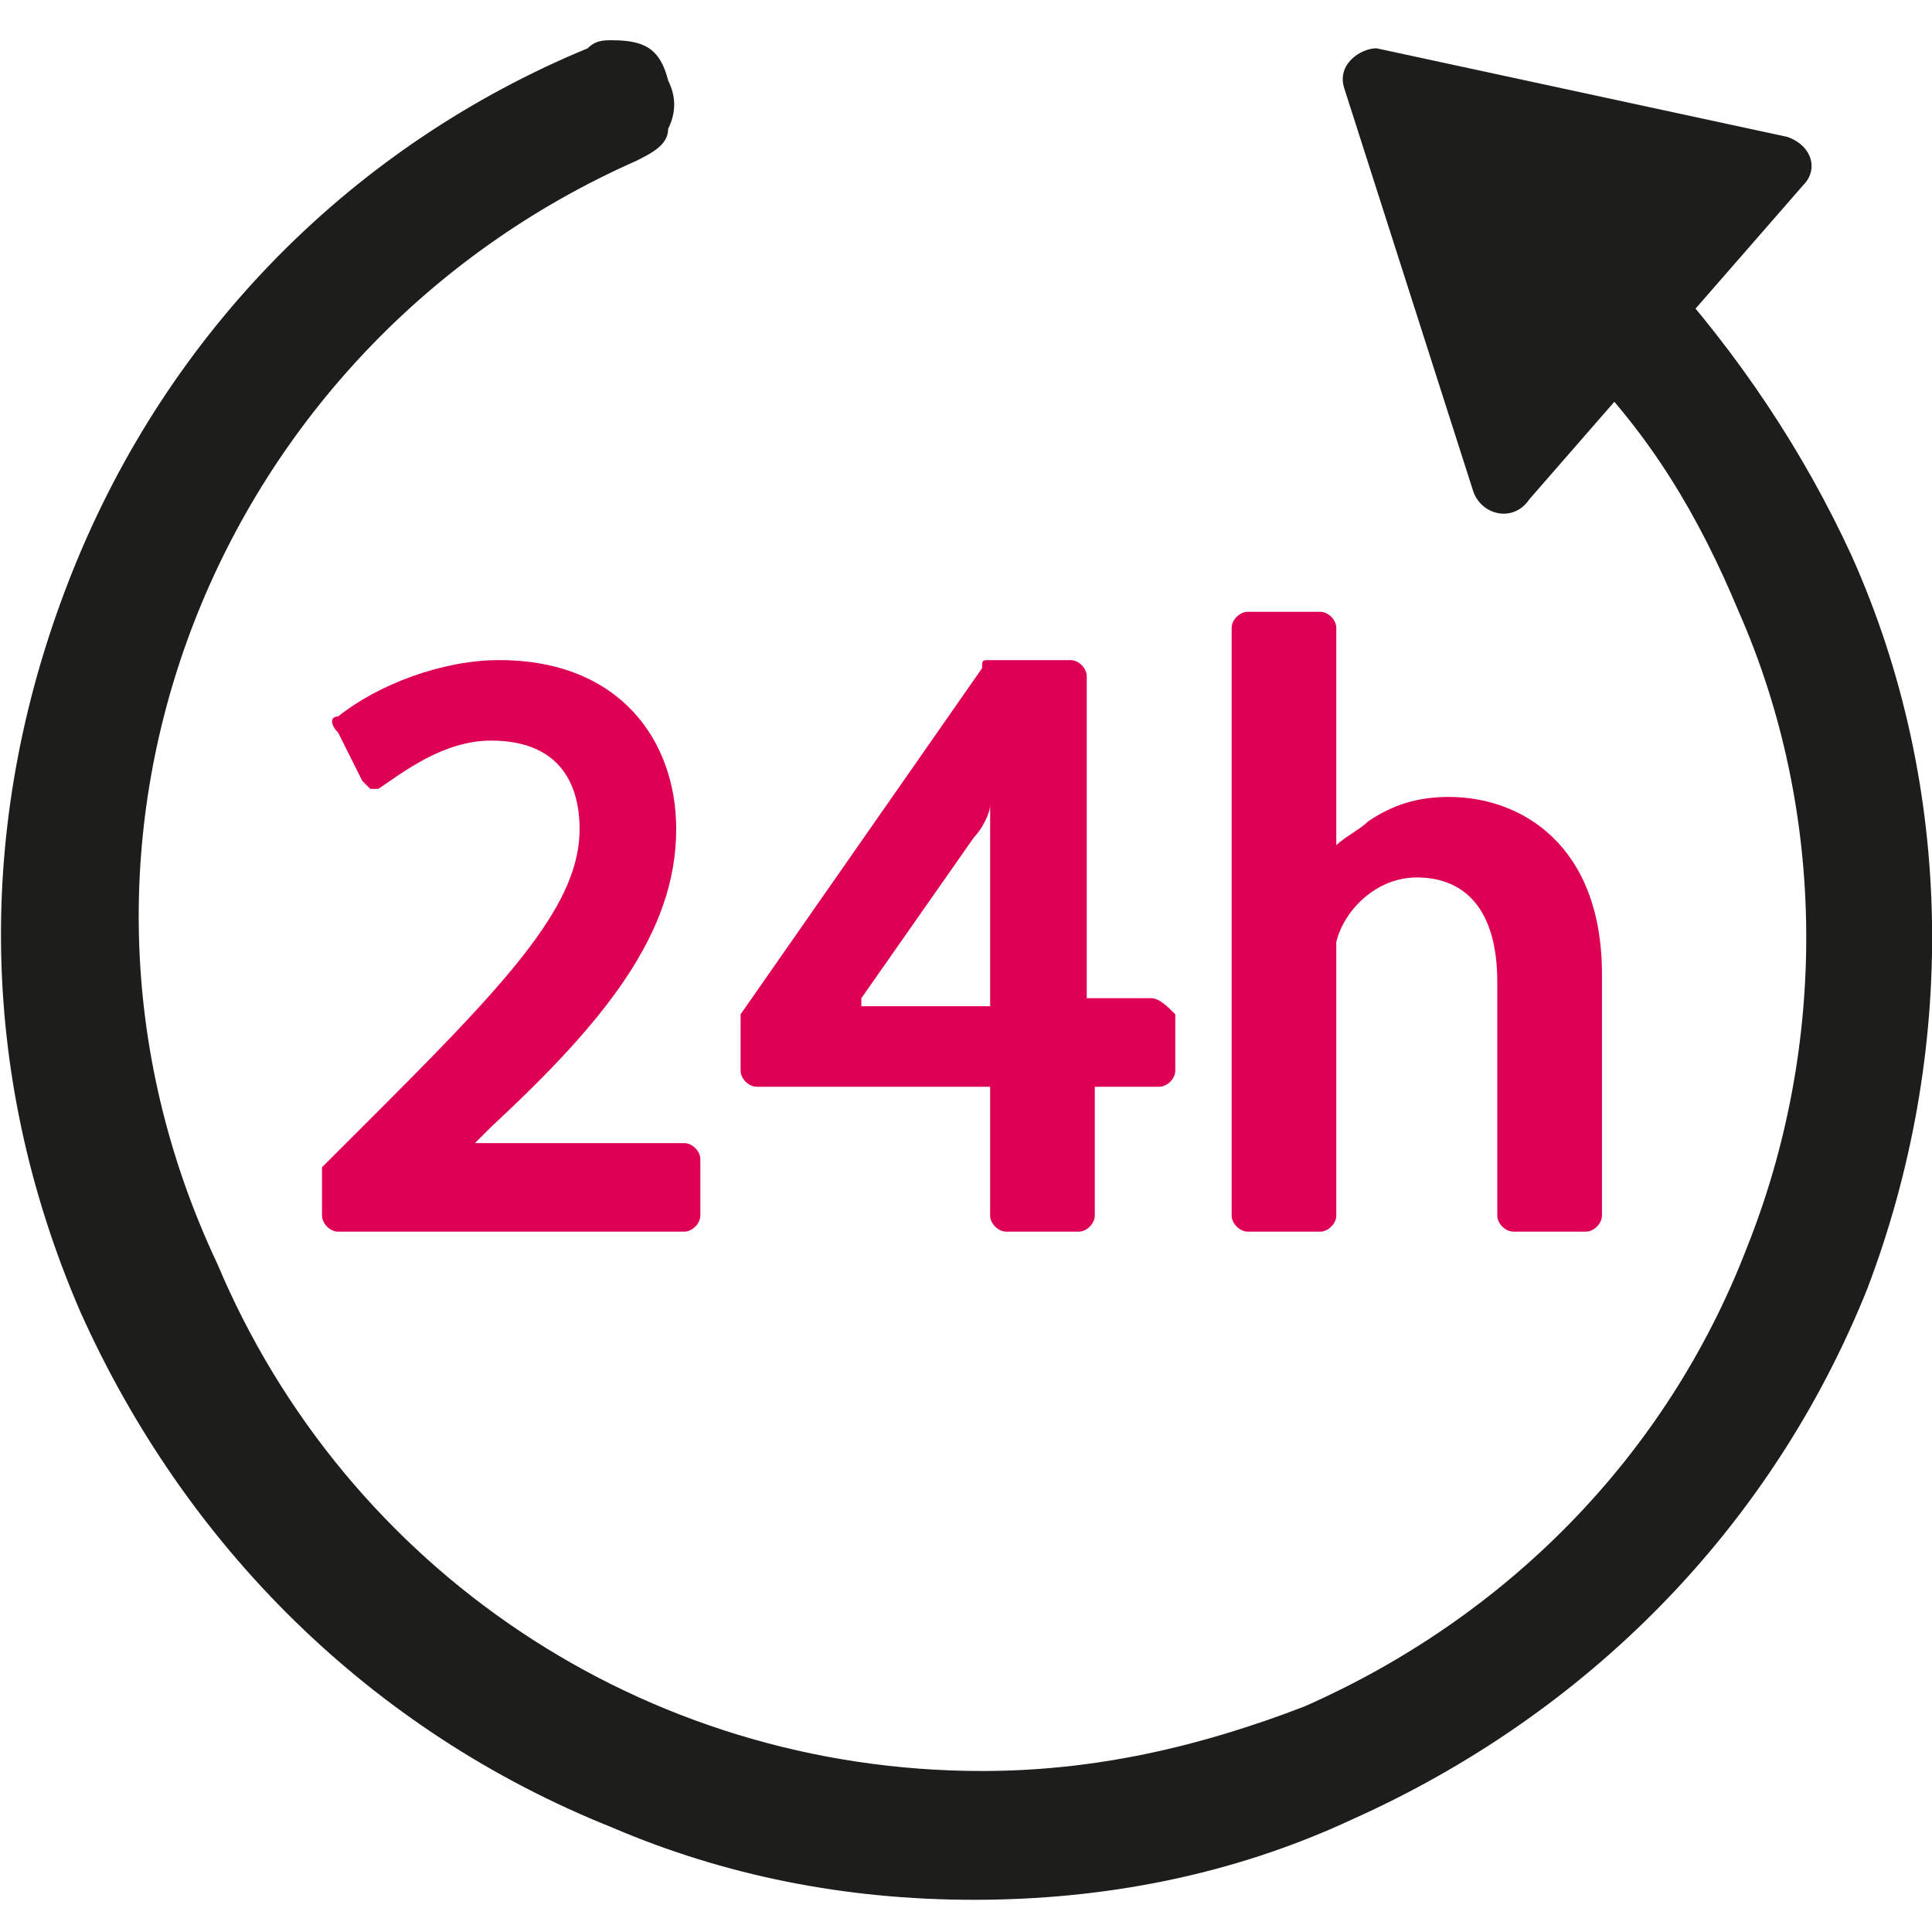 <?xml version="1.0" encoding="utf-8"?>
<!-- Generator: Adobe Illustrator 26.2.0, SVG Export Plug-In . SVG Version: 6.00 Build 0)  -->
<svg version="1.1" id="Calque_1" xmlns="http://www.w3.org/2000/svg" xmlns:xlink="http://www.w3.org/1999/xlink" x="0px" y="0px"
	 viewBox="0 0 24 24" style="enable-background:new 0 0 24 24;" xml:space="preserve">
<style type="text/css">
	.st0{clip-path:url(#SVGID_00000110459300517464077520000017914374824226031492_);fill:#E6007E;}
	.st1{clip-path:url(#SVGID_00000110459300517464077520000017914374824226031492_);fill:#1D1D1B;}
</style>
<g>
	<defs>
		<rect id="SVGID_1_" y="0.5" width="24" height="23.1"/>
	</defs>
	<clipPath id="SVGID_00000117641880659383614120000000024764611901785510_">
		<use xlink:href="#SVGID_1_"  style="overflow:visible;"/>
	</clipPath>
	<path style="clip-path:url(#SVGID_00000117641880659383614120000000024764611901785510_);fill:#DD0055;" d="M8.5,14.2H5.9L6.1,14
		c1.4-1.3,2.3-2.4,2.3-3.7c0-1.1-0.7-2.1-2.2-2.1c-0.7,0-1.5,0.3-2,0.7c-0.1,0-0.1,0.1,0,0.2l0.3,0.6c0,0,0.1,0.1,0.1,0.1
		c0.1,0,0.1,0,0.1,0C5,9.6,5.5,9.2,6.1,9.2c0.9,0,1.1,0.6,1.1,1.1c0,0.9-0.8,1.8-2.4,3.4l-0.7,0.7c0,0-0.1,0.1-0.1,0.1v0.6
		c0,0.1,0.1,0.2,0.2,0.2h4.3c0.1,0,0.2-0.1,0.2-0.2v-0.7C8.7,14.3,8.6,14.2,8.5,14.2"/>
	<path style="clip-path:url(#SVGID_00000117641880659383614120000000024764611901785510_);fill:#DD0055;" d="M10.7,12.4l1.4-2
		c0,0,0,0,0,0c0.1-0.1,0.2-0.3,0.2-0.4c0,0.1,0,0.3,0,0.4v2.1H10.7z M14.3,12.4h-0.8v-4c0-0.1-0.1-0.2-0.2-0.2h-1
		c-0.1,0-0.1,0-0.1,0.1l-3,4.3c0,0,0,0.1,0,0.1v0.6c0,0.1,0.1,0.2,0.2,0.2h2.9v1.6c0,0.1,0.1,0.2,0.2,0.2h0.9c0.1,0,0.2-0.1,0.2-0.2
		v-1.6h0.8c0.1,0,0.2-0.1,0.2-0.2v-0.7C14.5,12.5,14.4,12.4,14.3,12.4"/>
	<path style="clip-path:url(#SVGID_00000117641880659383614120000000024764611901785510_);fill:#DD0055;" d="M18,9.9
		c-0.4,0-0.7,0.1-1,0.3c-0.1,0.1-0.3,0.2-0.4,0.3V7.8c0-0.1-0.1-0.2-0.2-0.2h-0.9c-0.1,0-0.2,0.1-0.2,0.2v7.3c0,0.1,0.1,0.2,0.2,0.2
		h0.9c0.1,0,0.2-0.1,0.2-0.2v-3c0-0.2,0-0.3,0-0.4c0,0,0,0,0,0c0.1-0.4,0.5-0.8,1-0.8c0.6,0,1,0.4,1,1.3v2.9c0,0.1,0.1,0.2,0.2,0.2
		h0.9c0.1,0,0.2-0.1,0.2-0.2v-3C19.9,10.5,18.9,9.9,18,9.9"/>
	<path style="clip-path:url(#SVGID_00000117641880659383614120000000024764611901785510_);fill:#1D1D1B;" d="M23,6.9
		c-0.6-1.3-1.4-2.5-2.4-3.6C20.5,3.1,20.3,3,20.1,3c-0.1,0-0.2,0-0.3,0.1c-0.1,0-0.2,0.1-0.2,0.2c-0.3,0.3-0.3,0.8,0,1.2
		c0.9,0.9,1.5,1.9,2,3.1c1.1,2.5,1.1,5.4,0.1,7.9c-1,2.6-3,4.6-5.5,5.7c-1.3,0.5-2.6,0.8-4,0.8h0c-4.2,0-7.9-2.5-9.5-6.3
		C0.2,10.4,2.7,4.3,7.9,2c0.2-0.1,0.4-0.2,0.4-0.4c0.1-0.2,0.1-0.4,0-0.6C8.2,0.6,8,0.5,7.6,0.5c-0.1,0-0.2,0-0.3,0.1
		C4.4,1.8,2.1,4.1,0.9,7.1c-1.2,3-1.2,6.2,0.1,9.2c1.3,2.9,3.6,5.2,6.6,6.4c1.4,0.6,2.9,0.9,4.5,0.9c1.6,0,3.2-0.3,4.7-1
		c2.9-1.3,5.2-3.6,6.4-6.6C24.3,13.1,24.3,9.8,23,6.9"/>
	<path style="clip-path:url(#SVGID_00000117641880659383614120000000024764611901785510_);fill:#1D1D1B;" d="M18.3,6.1l-1.6-5
		c-0.1-0.3,0.2-0.5,0.4-0.5l5.1,1.1c0.3,0.1,0.4,0.4,0.2,0.6L19,6.2C18.8,6.5,18.4,6.4,18.3,6.1"/>
</g>
</svg>

